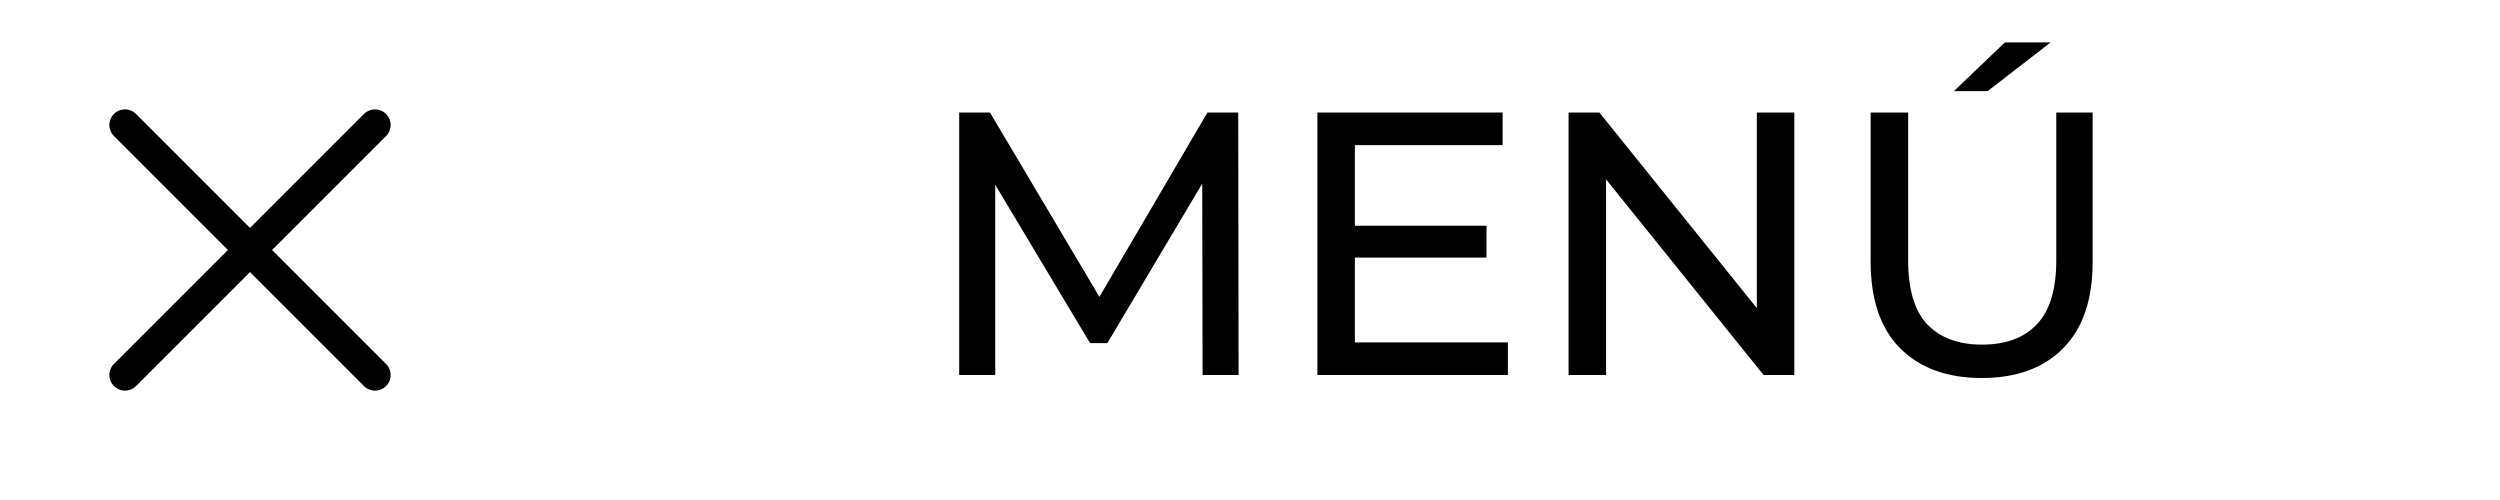 <svg xmlns="http://www.w3.org/2000/svg" width="100" height="20" viewBox="0 0 100 20" fill="none"><g clip-path="url(#clip0_589_3170)"><path d="M15 5L5 15" stroke="black" stroke-width="1.25" stroke-linecap="round" stroke-linejoin="round"></path><path d="M5 5L15 15" stroke="black" stroke-width="1.25" stroke-linecap="round" stroke-linejoin="round"></path></g><path d="M38.368 15V4.5H39.599L44.309 12.435H43.648L48.298 4.5H49.529L49.544 15H48.103L48.089 6.765H48.434L44.294 13.725H43.603L39.434 6.765H39.809V15H38.368ZM54.06 9.03H59.46V10.305H54.06V9.03ZM54.195 13.695H60.315V15H52.695V4.5H60.105V5.805H54.195V13.695ZM62.743 15V4.5H63.974L70.918 13.125H70.273V4.5H71.773V15H70.543L63.599 6.375H64.243V15H62.743ZM79.266 15.12C77.886 15.12 76.801 14.725 76.011 13.935C75.221 13.145 74.826 11.99 74.826 10.47V4.5H76.326V10.41C76.326 11.58 76.581 12.435 77.091 12.975C77.611 13.515 78.341 13.785 79.281 13.785C80.231 13.785 80.961 13.515 81.471 12.975C81.991 12.435 82.251 11.58 82.251 10.41V4.5H83.706V10.47C83.706 11.99 83.311 13.145 82.521 13.935C81.741 14.725 80.656 15.12 79.266 15.12ZM78.156 3.645L80.196 1.695H82.026L79.506 3.645H78.156Z" fill="black"></path><defs><clipPath id="clip0_589_3170"><rect width="20" height="20" fill="white"></rect></clipPath></defs></svg>